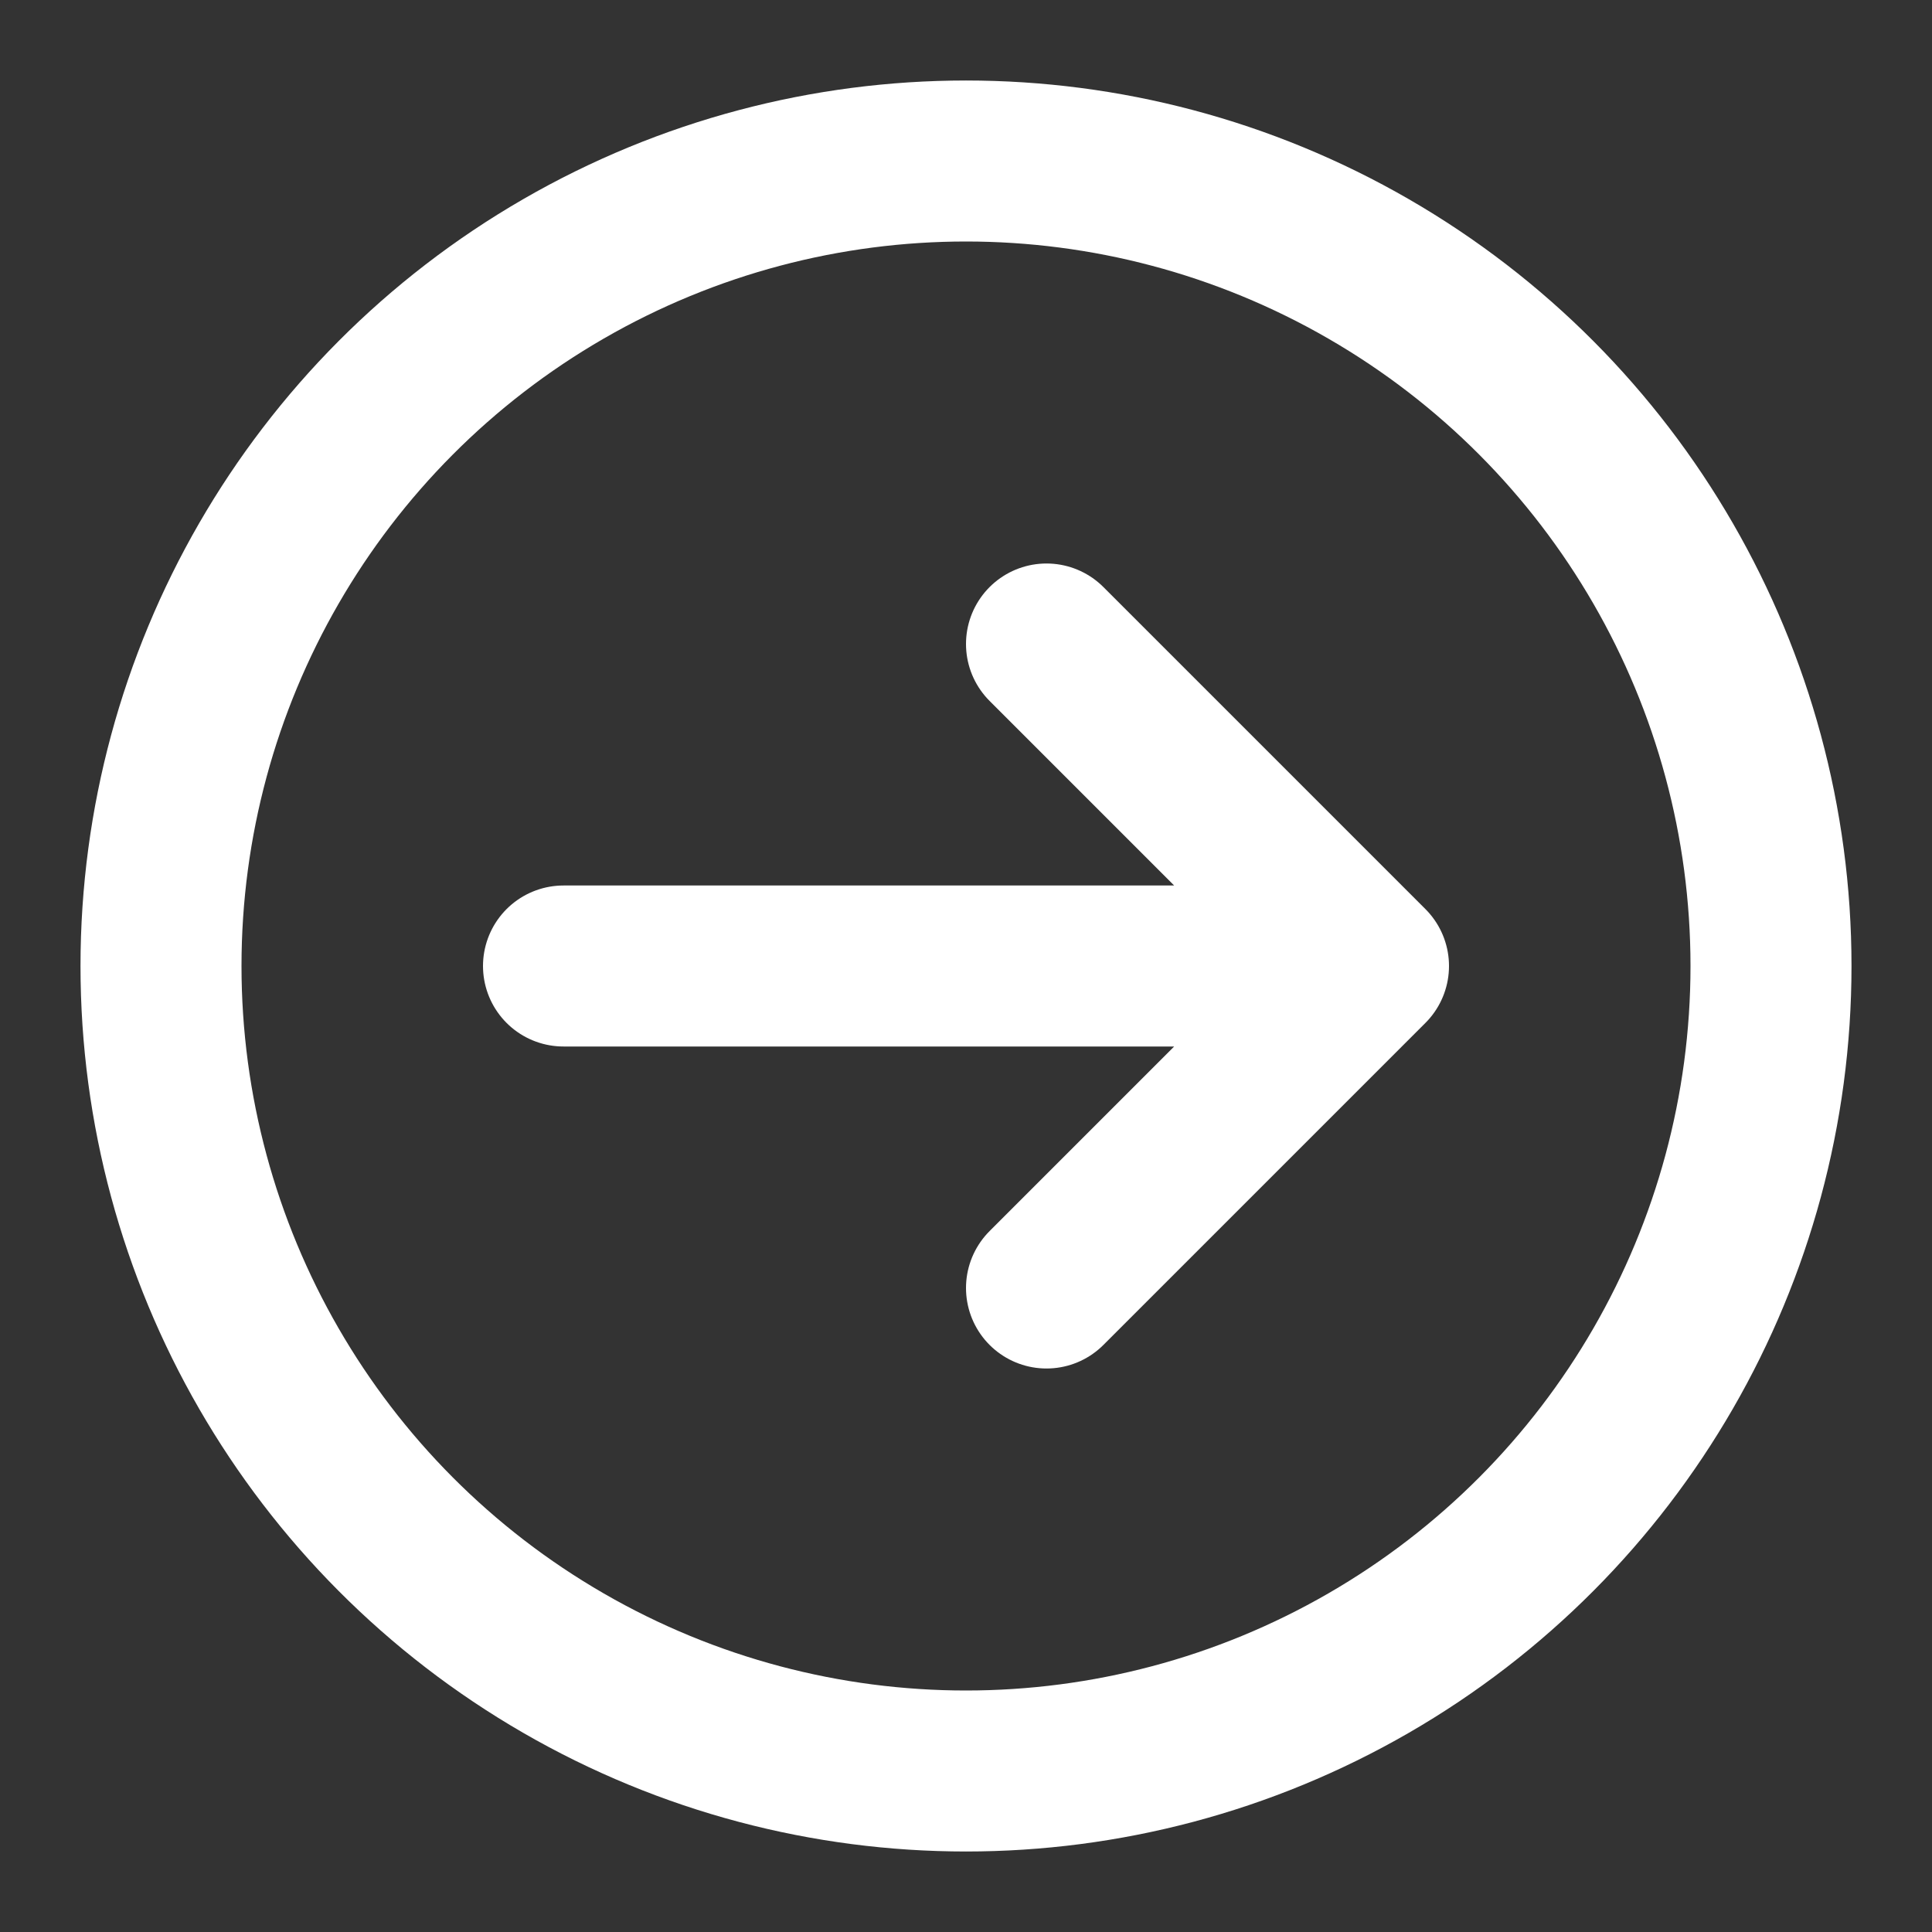 <?xml version="1.0" encoding="utf-8"?><!-- Uploaded to: SVG Repo, www.svgrepo.com, Generator: SVG Repo Mixer Tools -->
<svg width="800px" height="800px" viewBox="0 0 24 24" fill="none" xmlns="http://www.w3.org/2000/svg">
<rect x="0" y="0" width="24" height="24" fill="#333333" stroke="none"/>
<circle cx="12" cy="12" r="10" stroke="#ffffff" stroke-width="2" stroke-linecap="round" stroke-linejoin="round"/>
<path d="M17 12H7M17 12L13 8M17 12L13 16" stroke="#ffffff" stroke-width="2" stroke-linecap="round" stroke-linejoin="round"/>
</svg>
